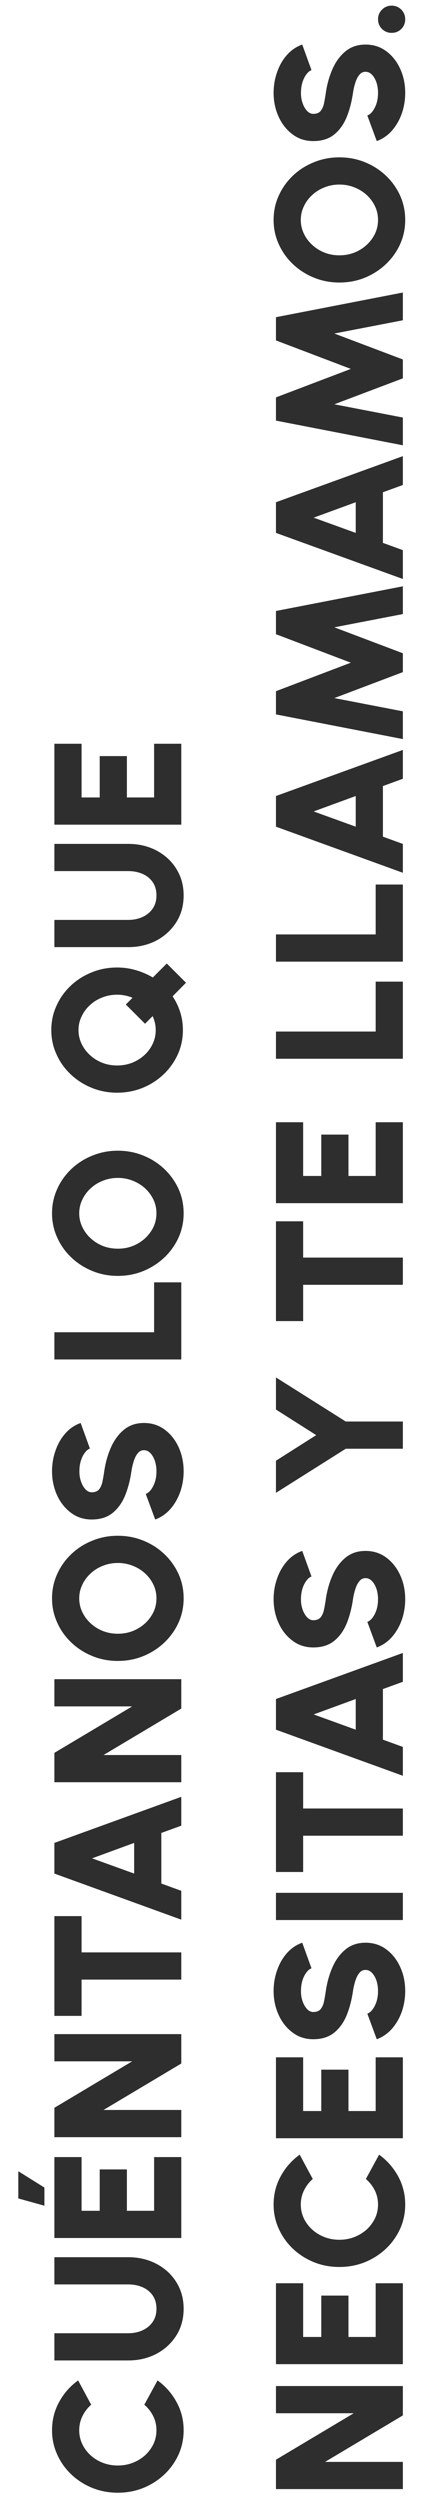 <svg xmlns="http://www.w3.org/2000/svg" width="21" height="124" viewBox="0 0 21 124" fill="none"><path d="M9.117 120.544C9.117 120.97 9.033 121.37 8.865 121.745C8.694 122.12 8.459 122.45 8.159 122.735C7.859 123.017 7.512 123.239 7.119 123.401C6.723 123.56 6.3 123.64 5.85 123.64C5.397 123.64 4.974 123.56 4.581 123.401C4.185 123.239 3.838 123.017 3.542 122.735C3.241 122.45 3.007 122.12 2.84 121.745C2.668 121.37 2.583 120.97 2.583 120.544C2.583 120.034 2.701 119.564 2.938 119.135C3.172 118.706 3.486 118.351 3.879 118.069L4.527 119.275C4.347 119.431 4.203 119.618 4.095 119.837C3.987 120.056 3.933 120.292 3.933 120.544C3.933 120.784 3.982 121.01 4.082 121.223C4.181 121.433 4.319 121.619 4.495 121.781C4.67 121.94 4.872 122.065 5.103 122.155C5.334 122.245 5.583 122.29 5.85 122.29C6.114 122.29 6.362 122.245 6.593 122.155C6.824 122.065 7.027 121.94 7.205 121.781C7.378 121.619 7.516 121.433 7.619 121.223C7.718 121.01 7.767 120.784 7.767 120.544C7.767 120.292 7.713 120.056 7.605 119.837C7.494 119.618 7.347 119.431 7.164 119.275L7.821 118.069C8.211 118.351 8.524 118.706 8.761 119.135C8.998 119.564 9.117 120.034 9.117 120.544ZM9.117 114.514C9.117 115.018 8.994 115.464 8.748 115.851C8.502 116.235 8.172 116.536 7.758 116.755C7.341 116.971 6.879 117.079 6.372 117.079L2.7 117.079L2.7 115.729L6.372 115.729C6.627 115.729 6.861 115.681 7.074 115.585C7.284 115.489 7.452 115.351 7.578 115.171C7.704 114.988 7.767 114.769 7.767 114.514C7.767 114.256 7.705 114.037 7.582 113.857C7.457 113.677 7.288 113.541 7.079 113.448C6.865 113.355 6.63 113.308 6.372 113.308L2.7 113.308L2.7 111.958L6.372 111.958C6.753 111.958 7.11 112.02 7.443 112.143C7.773 112.266 8.064 112.441 8.316 112.669C8.568 112.897 8.764 113.167 8.905 113.479C9.046 113.791 9.117 114.136 9.117 114.514ZM9 111.006L2.7 111.006L2.7 106.992L4.05 106.992L4.05 109.656L4.95 109.656L4.95 107.604L6.3 107.604L6.3 109.656L7.65 109.656L7.65 106.992L9 106.992L9 111.006ZM2.205 109.404L0.909 109.044L0.909 107.694L2.205 108.504L2.205 109.404ZM9 106.005L2.7 106.005L2.7 104.547L6.561 102.243L2.7 102.243L2.7 100.893L9 100.893L9 102.351L5.139 104.655L9 104.655L9 106.005ZM2.7 95.039L4.05 95.039L4.05 96.839L9 96.839L9 98.189L4.05 98.189L4.05 99.989L2.7 99.989L2.7 95.039ZM2.7 92.93L2.7 91.409L9 89.123L9 90.554L8.01 90.914L8.01 93.425L9 93.785L9 95.216L2.7 92.93ZM6.66 92.93L6.66 91.409L4.572 92.174L6.66 92.93ZM9 88.4L2.7 88.4L2.7 86.942L6.561 84.638L2.7 84.638L2.7 83.288L9 83.288L9 84.746L5.139 87.05L9 87.05L9 88.4ZM9.117 79.279C9.117 79.705 9.033 80.106 8.865 80.481C8.694 80.856 8.459 81.186 8.159 81.471C7.859 81.756 7.512 81.979 7.119 82.141C6.723 82.303 6.3 82.384 5.85 82.384C5.4 82.384 4.979 82.303 4.585 82.141C4.189 81.979 3.841 81.756 3.542 81.471C3.241 81.186 3.007 80.856 2.84 80.481C2.668 80.106 2.583 79.705 2.583 79.279C2.583 78.85 2.668 78.448 2.84 78.073C3.007 77.698 3.241 77.368 3.542 77.083C3.841 76.798 4.189 76.576 4.585 76.417C4.979 76.255 5.4 76.174 5.85 76.174C6.3 76.174 6.723 76.255 7.119 76.417C7.512 76.576 7.859 76.798 8.159 77.083C8.459 77.368 8.694 77.698 8.865 78.073C9.033 78.448 9.117 78.85 9.117 79.279ZM7.767 79.279C7.767 79.039 7.718 78.814 7.619 78.604C7.516 78.391 7.378 78.204 7.205 78.042C7.027 77.88 6.824 77.754 6.593 77.664C6.362 77.571 6.114 77.524 5.85 77.524C5.586 77.524 5.338 77.571 5.107 77.664C4.877 77.754 4.674 77.88 4.5 78.042C4.323 78.204 4.185 78.391 4.086 78.604C3.984 78.814 3.933 79.039 3.933 79.279C3.933 79.519 3.984 79.746 4.086 79.959C4.185 80.169 4.323 80.355 4.5 80.517C4.674 80.679 4.877 80.806 5.107 80.899C5.338 80.989 5.586 81.034 5.85 81.034C6.114 81.034 6.362 80.989 6.593 80.899C6.824 80.806 7.027 80.679 7.205 80.517C7.378 80.355 7.516 80.169 7.619 79.959C7.718 79.746 7.767 79.519 7.767 79.279ZM9.117 72.974C9.117 73.328 9.062 73.667 8.95 73.991C8.836 74.315 8.675 74.599 8.464 74.842C8.252 75.085 7.998 75.26 7.704 75.368L7.236 74.099C7.323 74.069 7.407 74.003 7.488 73.901C7.569 73.796 7.636 73.664 7.691 73.505C7.742 73.346 7.767 73.169 7.767 72.974C7.767 72.794 7.742 72.625 7.691 72.466C7.636 72.307 7.563 72.178 7.47 72.079C7.377 71.98 7.269 71.93 7.146 71.93C7.02 71.93 6.917 71.983 6.835 72.088C6.752 72.19 6.686 72.322 6.638 72.484C6.587 72.643 6.549 72.806 6.525 72.974C6.459 73.43 6.351 73.84 6.201 74.203C6.048 74.563 5.838 74.848 5.571 75.058C5.304 75.265 4.965 75.368 4.554 75.368C4.161 75.368 3.817 75.257 3.523 75.035C3.227 74.813 2.995 74.521 2.83 74.158C2.666 73.792 2.583 73.397 2.583 72.974C2.583 72.62 2.64 72.281 2.754 71.957C2.865 71.63 3.027 71.345 3.24 71.102C3.453 70.859 3.708 70.685 4.005 70.58L4.464 71.849C4.377 71.879 4.295 71.947 4.216 72.052C4.136 72.154 4.069 72.284 4.019 72.443C3.967 72.602 3.942 72.779 3.942 72.974C3.939 73.148 3.965 73.315 4.019 73.474C4.072 73.633 4.146 73.763 4.239 73.865C4.332 73.967 4.437 74.018 4.554 74.018C4.716 74.018 4.838 73.97 4.918 73.874C4.997 73.778 5.052 73.652 5.085 73.496C5.118 73.337 5.148 73.163 5.175 72.974C5.238 72.542 5.351 72.145 5.513 71.782C5.675 71.419 5.891 71.128 6.16 70.909C6.431 70.69 6.759 70.58 7.146 70.58C7.539 70.58 7.884 70.691 8.181 70.913C8.475 71.132 8.704 71.423 8.87 71.786C9.034 72.149 9.117 72.545 9.117 72.974ZM9 67.43L2.7 67.43L2.7 66.08L7.65 66.08L7.65 63.605L9 63.605L9 67.43ZM9.117 60.181C9.117 60.606 9.033 61.007 8.865 61.382C8.694 61.757 8.459 62.087 8.159 62.372C7.859 62.657 7.512 62.88 7.119 63.042C6.723 63.205 6.3 63.285 5.85 63.285C5.4 63.285 4.979 63.205 4.585 63.042C4.189 62.88 3.841 62.657 3.542 62.372C3.241 62.087 3.007 61.757 2.84 61.382C2.668 61.007 2.583 60.606 2.583 60.181C2.583 59.752 2.668 59.349 2.84 58.974C3.007 58.599 3.241 58.27 3.542 57.984C3.841 57.7 4.189 57.477 4.585 57.319C4.979 57.157 5.4 57.075 5.85 57.075C6.3 57.075 6.723 57.157 7.119 57.319C7.512 57.477 7.859 57.7 8.159 57.984C8.459 58.27 8.694 58.599 8.865 58.974C9.033 59.349 9.117 59.752 9.117 60.181ZM7.767 60.181C7.767 59.941 7.718 59.715 7.619 59.505C7.516 59.292 7.378 59.105 7.205 58.943C7.027 58.781 6.824 58.655 6.593 58.565C6.362 58.472 6.114 58.425 5.85 58.425C5.586 58.425 5.338 58.472 5.107 58.565C4.877 58.655 4.674 58.781 4.5 58.943C4.323 59.105 4.185 59.292 4.086 59.505C3.984 59.715 3.933 59.941 3.933 60.181C3.933 60.42 3.984 60.647 4.086 60.86C4.185 61.07 4.323 61.256 4.5 61.418C4.674 61.58 4.877 61.708 5.107 61.8C5.338 61.891 5.586 61.935 5.85 61.935C6.114 61.935 6.362 61.891 6.593 61.8C6.824 61.708 7.027 61.58 7.205 61.418C7.378 61.256 7.516 61.07 7.619 60.86C7.718 60.647 7.767 60.42 7.767 60.181ZM9.234 48.744L8.568 49.419C8.73 49.656 8.856 49.917 8.946 50.202C9.036 50.484 9.081 50.781 9.081 51.093C9.081 51.519 8.997 51.919 8.829 52.294C8.658 52.669 8.424 52.999 8.127 53.284C7.827 53.569 7.481 53.793 7.088 53.955C6.691 54.117 6.267 54.198 5.814 54.198C5.364 54.198 4.942 54.117 4.55 53.955C4.154 53.793 3.805 53.569 3.506 53.284C3.205 52.999 2.971 52.669 2.804 52.294C2.632 51.919 2.547 51.519 2.547 51.093C2.547 50.664 2.632 50.262 2.804 49.887C2.971 49.512 3.205 49.182 3.506 48.897C3.805 48.612 4.154 48.39 4.55 48.231C4.942 48.069 5.364 47.988 5.814 47.988C6.141 47.988 6.455 48.033 6.755 48.123C7.051 48.21 7.329 48.33 7.587 48.483L8.28 47.79L9.234 48.744ZM7.731 51.093C7.731 50.97 7.718 50.851 7.691 50.737C7.663 50.62 7.626 50.508 7.578 50.4L7.2 50.778L6.246 49.824L6.579 49.491C6.462 49.44 6.339 49.402 6.21 49.378C6.081 49.351 5.949 49.338 5.814 49.338C5.55 49.338 5.303 49.384 5.072 49.477C4.84 49.567 4.638 49.693 4.464 49.855C4.287 50.017 4.149 50.205 4.05 50.418C3.948 50.628 3.897 50.853 3.897 51.093C3.897 51.333 3.948 51.559 4.05 51.772C4.149 51.982 4.287 52.168 4.464 52.33C4.638 52.492 4.84 52.62 5.072 52.713C5.303 52.803 5.55 52.848 5.814 52.848C6.078 52.848 6.327 52.803 6.561 52.713C6.792 52.62 6.996 52.492 7.173 52.33C7.347 52.168 7.484 51.982 7.582 51.772C7.681 51.559 7.731 51.333 7.731 51.093ZM9.117 44.413C9.117 44.917 8.994 45.362 8.748 45.749C8.502 46.133 8.172 46.435 7.758 46.654C7.341 46.87 6.879 46.978 6.372 46.978L2.7 46.978L2.7 45.628L6.372 45.628C6.627 45.628 6.861 45.58 7.074 45.484C7.284 45.388 7.452 45.25 7.578 45.07C7.704 44.887 7.767 44.668 7.767 44.413C7.767 44.155 7.705 43.936 7.582 43.756C7.457 43.576 7.288 43.439 7.079 43.346C6.865 43.253 6.63 43.207 6.372 43.207L2.7 43.207L2.7 41.857L6.372 41.857C6.753 41.857 7.11 41.918 7.443 42.041C7.773 42.164 8.064 42.34 8.316 42.568C8.568 42.796 8.764 43.066 8.905 43.378C9.046 43.69 9.117 44.035 9.117 44.413ZM9 40.904L2.7 40.904L2.7 36.89L4.05 36.89L4.05 39.554L4.95 39.554L4.95 37.502L6.3 37.502L6.3 39.554L7.65 39.554L7.65 36.89L9 36.89L9 40.904ZM20 123.46L13.7 123.46L13.7 122.002L17.561 119.698L13.7 119.698L13.7 118.348L20 118.348L20 119.806L16.139 122.11L20 122.11L20 123.46ZM20 117.264L13.7 117.264L13.7 113.25L15.05 113.25L15.05 115.914L15.95 115.914L15.95 113.862L17.3 113.862L17.3 115.914L18.65 115.914L18.65 113.25L20 113.25L20 117.264ZM20.117 109.347C20.117 109.773 20.033 110.173 19.865 110.548C19.694 110.923 19.459 111.253 19.159 111.538C18.858 111.82 18.512 112.042 18.119 112.204C17.723 112.363 17.3 112.443 16.85 112.443C16.397 112.443 15.974 112.363 15.581 112.204C15.185 112.042 14.838 111.82 14.541 111.538C14.242 111.253 14.008 110.923 13.839 110.548C13.668 110.173 13.583 109.773 13.583 109.347C13.583 108.837 13.701 108.367 13.938 107.938C14.172 107.509 14.486 107.154 14.879 106.872L15.527 108.078C15.347 108.234 15.203 108.421 15.095 108.64C14.987 108.859 14.933 109.095 14.933 109.347C14.933 109.587 14.982 109.813 15.082 110.026C15.181 110.236 15.319 110.422 15.495 110.584C15.669 110.743 15.872 110.868 16.103 110.958C16.334 111.048 16.583 111.093 16.85 111.093C17.114 111.093 17.361 111.048 17.593 110.958C17.823 110.868 18.027 110.743 18.204 110.584C18.378 110.422 18.517 110.236 18.619 110.026C18.718 109.813 18.767 109.587 18.767 109.347C18.767 109.095 18.713 108.859 18.605 108.64C18.494 108.421 18.347 108.234 18.164 108.078L18.821 106.872C19.211 107.154 19.524 107.509 19.762 107.938C19.998 108.367 20.117 108.837 20.117 109.347ZM20 106.058L13.7 106.058L13.7 102.044L15.05 102.044L15.05 104.708L15.95 104.708L15.95 102.656L17.3 102.656L17.3 104.708L18.65 104.708L18.65 102.044L20 102.044L20 106.058ZM20.117 98.753C20.117 99.107 20.061 99.446 19.951 99.77C19.837 100.094 19.674 100.377 19.465 100.62C19.252 100.863 18.998 101.039 18.704 101.147L18.236 99.878C18.323 99.848 18.407 99.782 18.488 99.68C18.569 99.575 18.637 99.443 18.691 99.284C18.741 99.125 18.767 98.948 18.767 98.753C18.767 98.573 18.741 98.403 18.691 98.244C18.637 98.085 18.563 97.956 18.47 97.857C18.377 97.758 18.269 97.709 18.146 97.709C18.02 97.709 17.916 97.761 17.835 97.866C17.752 97.968 17.686 98.1 17.637 98.262C17.587 98.421 17.549 98.585 17.525 98.753C17.459 99.209 17.351 99.618 17.201 99.981C17.048 100.341 16.838 100.626 16.571 100.836C16.304 101.043 15.965 101.147 15.554 101.147C15.161 101.147 14.818 101.036 14.524 100.814C14.226 100.592 13.995 100.299 13.831 99.936C13.665 99.57 13.583 99.176 13.583 98.753C13.583 98.399 13.64 98.06 13.754 97.736C13.865 97.409 14.027 97.124 14.24 96.881C14.453 96.638 14.708 96.464 15.005 96.359L15.464 97.628C15.377 97.658 15.294 97.725 15.216 97.83C15.136 97.932 15.069 98.063 15.018 98.222C14.967 98.381 14.942 98.558 14.942 98.753C14.939 98.927 14.964 99.093 15.018 99.252C15.072 99.411 15.146 99.542 15.239 99.644C15.332 99.746 15.437 99.797 15.554 99.797C15.716 99.797 15.838 99.749 15.918 99.653C15.996 99.557 16.052 99.431 16.085 99.275C16.118 99.116 16.148 98.942 16.175 98.753C16.238 98.321 16.351 97.923 16.512 97.56C16.674 97.197 16.89 96.906 17.16 96.687C17.43 96.468 17.759 96.359 18.146 96.359C18.539 96.359 18.884 96.47 19.181 96.692C19.475 96.911 19.704 97.202 19.869 97.565C20.035 97.928 20.117 98.324 20.117 98.753ZM20 95.235L13.7 95.235L13.7 93.885L20 93.885L20 95.235ZM13.7 87.902L15.05 87.902L15.05 89.702L20 89.702L20 91.052L15.05 91.052L15.05 92.852L13.7 92.852L13.7 87.902ZM13.7 85.793L13.7 84.272L20 81.987L20 83.418L19.01 83.778L19.01 86.288L20 86.648L20 88.079L13.7 85.793ZM17.66 85.793L17.66 84.272L15.572 85.037L17.66 85.793ZM20.117 79.32C20.117 79.674 20.061 80.013 19.951 80.337C19.837 80.661 19.674 80.945 19.465 81.188C19.252 81.431 18.998 81.606 18.704 81.714L18.236 80.445C18.323 80.415 18.407 80.349 18.488 80.247C18.569 80.142 18.637 80.01 18.691 79.851C18.741 79.692 18.767 79.515 18.767 79.32C18.767 79.14 18.741 78.971 18.691 78.812C18.637 78.653 18.563 78.524 18.47 78.425C18.377 78.326 18.269 78.276 18.146 78.276C18.02 78.276 17.916 78.329 17.835 78.434C17.752 78.536 17.686 78.668 17.637 78.83C17.587 78.989 17.549 79.152 17.525 79.32C17.459 79.776 17.351 80.186 17.201 80.549C17.048 80.909 16.838 81.194 16.571 81.404C16.304 81.611 15.965 81.714 15.554 81.714C15.161 81.714 14.818 81.603 14.524 81.381C14.226 81.159 13.995 80.867 13.831 80.504C13.665 80.138 13.583 79.743 13.583 79.32C13.583 78.966 13.64 78.627 13.754 78.303C13.865 77.976 14.027 77.691 14.24 77.448C14.453 77.205 14.708 77.031 15.005 76.926L15.464 78.195C15.377 78.225 15.294 78.293 15.216 78.398C15.136 78.5 15.069 78.63 15.018 78.789C14.967 78.948 14.942 79.125 14.942 79.32C14.939 79.494 14.964 79.661 15.018 79.82C15.072 79.979 15.146 80.109 15.239 80.211C15.332 80.313 15.437 80.364 15.554 80.364C15.716 80.364 15.838 80.316 15.918 80.22C15.996 80.124 16.052 79.998 16.085 79.842C16.118 79.683 16.148 79.509 16.175 79.32C16.238 78.888 16.351 78.491 16.512 78.128C16.674 77.765 16.89 77.474 17.16 77.255C17.43 77.036 17.759 76.926 18.146 76.926C18.539 76.926 18.884 77.037 19.181 77.259C19.475 77.478 19.704 77.769 19.869 78.132C20.035 78.495 20.117 78.891 20.117 79.32ZM13.7 69.914L13.7 68.321L17.165 70.508L20 70.508L20 71.858L17.165 71.858L13.7 74.045L13.7 72.452L15.698 71.183L13.7 69.914ZM13.7 60.577L15.05 60.577L15.05 62.377L20 62.377L20 63.727L15.05 63.727L15.05 65.527L13.7 65.527L13.7 60.577ZM20 59.678L13.7 59.678L13.7 55.664L15.05 55.664L15.05 58.328L15.95 58.328L15.95 56.276L17.3 56.276L17.3 58.328L18.65 58.328L18.65 55.664L20 55.664L20 59.678ZM20 52.515L13.7 52.515L13.7 51.165L18.65 51.165L18.65 48.69L20 48.69L20 52.515ZM20 47.698L13.7 47.698L13.7 46.348L18.65 46.348L18.65 43.873L20 43.873L20 47.698ZM13.7 41.004L13.7 39.483L20 37.197L20 38.628L19.01 38.988L19.01 41.499L20 41.859L20 43.29L13.7 41.004ZM17.66 41.004L17.66 39.483L15.572 40.248L17.66 41.004ZM20 36.659L13.7 35.435L13.7 34.283L17.417 32.87L13.7 31.457L13.7 30.305L20 29.081L20 30.458L16.598 31.115L20 32.402L20 33.338L16.598 34.625L20 35.282L20 36.659ZM13.7 26.432L13.7 24.911L20 22.625L20 24.056L19.01 24.416L19.01 26.927L20 27.287L20 28.718L13.7 26.432ZM17.66 26.432L17.66 24.911L15.572 25.676L17.66 26.432ZM20 22.087L13.7 20.863L13.7 19.711L17.417 18.298L13.7 16.885L13.7 15.733L20 14.509L20 15.886L16.598 16.543L20 17.83L20 18.766L16.598 20.053L20 20.71L20 22.087ZM20.117 10.909C20.117 11.335 20.033 11.736 19.865 12.111C19.694 12.486 19.459 12.816 19.159 13.101C18.858 13.386 18.512 13.609 18.119 13.771C17.723 13.933 17.3 14.014 16.85 14.014C16.4 14.014 15.979 13.933 15.585 13.771C15.19 13.609 14.841 13.386 14.541 13.101C14.242 12.816 14.008 12.486 13.839 12.111C13.668 11.736 13.583 11.335 13.583 10.909C13.583 10.48 13.668 10.078 13.839 9.703C14.008 9.328 14.242 8.998 14.541 8.713C14.841 8.428 15.19 8.206 15.585 8.047C15.979 7.885 16.4 7.804 16.85 7.804C17.3 7.804 17.723 7.885 18.119 8.047C18.512 8.206 18.858 8.428 19.159 8.713C19.459 8.998 19.694 9.328 19.865 9.703C20.033 10.078 20.117 10.48 20.117 10.909ZM18.767 10.909C18.767 10.669 18.718 10.444 18.619 10.234C18.517 10.021 18.378 9.834 18.204 9.672C18.027 9.51 17.823 9.384 17.593 9.294C17.361 9.201 17.114 9.154 16.85 9.154C16.586 9.154 16.338 9.201 16.108 9.294C15.877 9.384 15.674 9.51 15.5 9.672C15.323 9.834 15.185 10.021 15.086 10.234C14.984 10.444 14.933 10.669 14.933 10.909C14.933 11.149 14.984 11.376 15.086 11.588C15.185 11.799 15.323 11.985 15.5 12.146C15.674 12.309 15.877 12.436 16.108 12.529C16.338 12.619 16.586 12.664 16.85 12.664C17.114 12.664 17.361 12.619 17.593 12.529C17.823 12.436 18.027 12.309 18.204 12.146C18.378 11.985 18.517 11.799 18.619 11.588C18.718 11.376 18.767 11.149 18.767 10.909ZM20.117 4.604C20.117 4.958 20.061 5.297 19.951 5.621C19.837 5.945 19.674 6.229 19.465 6.472C19.252 6.715 18.998 6.89 18.704 6.998L18.236 5.729C18.323 5.699 18.407 5.633 18.488 5.531C18.569 5.426 18.637 5.294 18.691 5.135C18.741 4.976 18.767 4.799 18.767 4.604C18.767 4.424 18.741 4.255 18.691 4.096C18.637 3.937 18.563 3.808 18.47 3.709C18.377 3.61 18.269 3.56 18.146 3.56C18.02 3.56 17.916 3.613 17.835 3.718C17.752 3.82 17.686 3.952 17.637 4.114C17.587 4.273 17.549 4.436 17.525 4.604C17.459 5.06 17.351 5.47 17.201 5.833C17.048 6.193 16.838 6.478 16.571 6.688C16.304 6.895 15.965 6.998 15.554 6.998C15.161 6.998 14.818 6.887 14.524 6.665C14.226 6.443 13.995 6.151 13.831 5.788C13.665 5.422 13.583 5.027 13.583 4.604C13.583 4.25 13.64 3.911 13.754 3.587C13.865 3.26 14.027 2.975 14.24 2.732C14.453 2.489 14.708 2.315 15.005 2.21L15.464 3.479C15.377 3.509 15.294 3.577 15.216 3.682C15.136 3.784 15.069 3.914 15.018 4.073C14.967 4.232 14.942 4.409 14.942 4.604C14.939 4.778 14.964 4.945 15.018 5.104C15.072 5.263 15.146 5.393 15.239 5.495C15.332 5.597 15.437 5.648 15.554 5.648C15.716 5.648 15.838 5.6 15.918 5.504C15.996 5.408 16.052 5.282 16.085 5.126C16.118 4.967 16.148 4.793 16.175 4.604C16.238 4.172 16.351 3.775 16.512 3.412C16.674 3.049 16.89 2.758 17.16 2.539C17.43 2.32 17.759 2.21 18.146 2.21C18.539 2.21 18.884 2.321 19.181 2.543C19.475 2.762 19.704 3.053 19.869 3.416C20.035 3.779 20.117 4.175 20.117 4.604ZM20.117 0.955C20.117 1.144 20.052 1.305 19.924 1.437C19.791 1.566 19.631 1.63 19.442 1.63C19.256 1.63 19.097 1.566 18.965 1.437C18.833 1.305 18.767 1.144 18.767 0.955C18.767 0.769 18.833 0.61 18.965 0.478C19.097 0.346 19.256 0.28 19.442 0.28C19.631 0.28 19.791 0.346 19.924 0.478C20.052 0.61 20.117 0.769 20.117 0.955Z" fill="#2E2E2E"></path></svg>